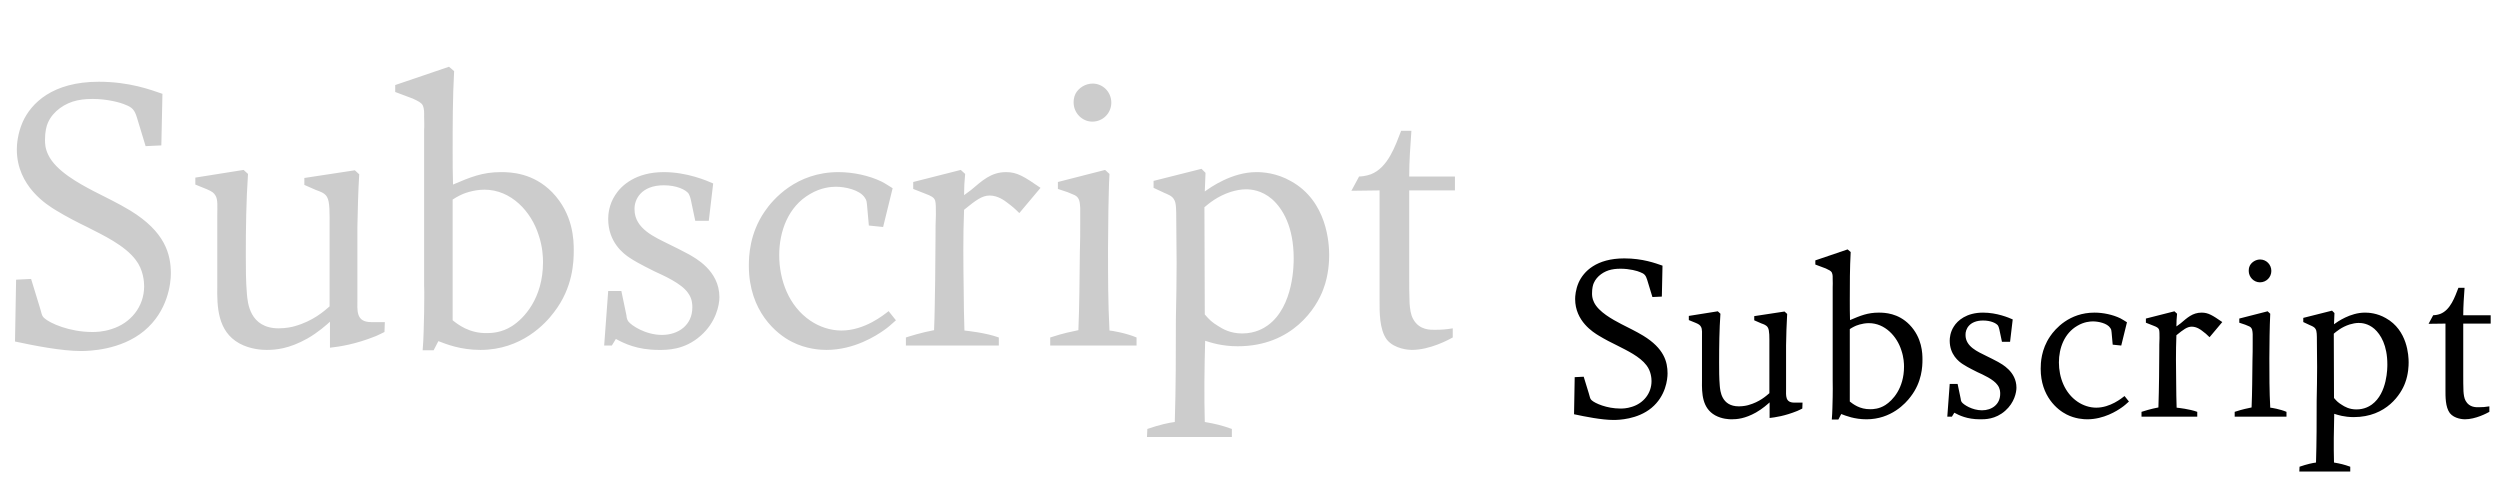 <svg   viewBox="0 0 246 47" fill="none" xmlns="http://www.w3.org/2000/svg">
<path d="M1.584 27.52L3.06 27.448L3.888 30.148C4.104 30.796 4.068 31.048 4.356 31.3C4.896 31.804 6.84 32.668 9.072 32.668C9.396 32.668 10.116 32.668 10.98 32.38C12.852 31.804 14.184 30.184 14.184 28.168C14.184 27.736 14.112 26.548 13.356 25.576C12.276 24.136 10.116 23.128 8.64 22.372C7.596 21.868 6.552 21.328 5.544 20.716C4.644 20.176 1.656 18.34 1.656 14.704C1.656 14.236 1.728 13.156 2.232 12.004C3.06 10.168 5.148 8.044 9.72 8.044C12.744 8.044 14.832 8.836 15.984 9.232L15.876 14.308L14.328 14.38L13.464 11.536C13.248 10.852 13.032 10.564 12.348 10.312C11.88 10.096 10.584 9.736 9.108 9.736C8.928 9.736 8.244 9.736 7.596 9.88C6.408 10.132 5.22 10.924 4.716 12.076C4.572 12.4 4.428 12.94 4.428 13.768C4.428 14.056 4.428 14.596 4.752 15.244C5.508 16.828 7.776 18.052 9.216 18.808C10.404 19.42 11.628 19.996 12.816 20.716C16.236 22.804 16.812 25 16.812 26.908C16.812 27.88 16.524 30.616 14.184 32.56C11.88 34.468 8.748 34.54 7.956 34.54C6.048 34.54 3.312 34 1.476 33.604L1.584 27.52ZM32.432 30.148V22.336C32.432 21.004 32.468 19.852 32.18 19.384C31.964 18.988 31.496 18.844 31.1 18.7L29.948 18.196V17.512L34.916 16.756L35.348 17.152C35.24 18.88 35.204 20.608 35.168 22.3V29.392C35.168 30.544 34.988 31.696 36.536 31.696H37.868L37.832 32.668C37.58 32.812 37.292 32.92 37.004 33.064C34.952 33.892 33.404 34.108 32.468 34.216V31.66C32.144 31.948 31.316 32.704 30.236 33.316C28.436 34.324 27.14 34.432 26.24 34.432C25.844 34.432 24.656 34.396 23.54 33.784C21.416 32.596 21.344 30.22 21.38 28.096V21.22C21.38 20.284 21.452 19.636 21.2 19.24C21.056 18.988 20.876 18.844 20.372 18.628L19.22 18.16V17.476L23.972 16.72L24.404 17.116C24.224 19.744 24.188 22.444 24.188 25.108C24.188 26.368 24.188 27.664 24.296 28.924C24.368 29.752 24.548 32.308 27.428 32.308C28.148 32.308 28.796 32.164 29.012 32.092C30.812 31.588 31.892 30.616 32.432 30.148ZM43.137 33.568L42.669 34.468H41.589C41.697 33.208 41.697 31.984 41.733 30.76C41.733 29.86 41.769 28.96 41.733 28.06V12.796C41.769 12.364 41.733 11.932 41.733 11.5C41.733 11.104 41.769 10.744 41.589 10.348C41.445 10.096 41.157 9.952 40.617 9.7L38.889 9.052V8.368L44.181 6.568L44.685 7C44.541 9.628 44.541 12.292 44.541 14.956C44.541 16.036 44.541 17.116 44.577 18.16C46.269 17.44 47.457 16.936 49.293 16.936C50.265 16.936 52.461 17.008 54.333 18.916C56.421 21.076 56.457 23.632 56.457 24.64C56.457 25.756 56.385 28.312 54.513 30.724C53.685 31.84 51.309 34.432 47.277 34.432C45.297 34.432 43.893 33.856 43.137 33.568ZM44.541 19.636V31.516C45.045 31.912 46.161 32.812 47.925 32.776C48.357 32.776 49.365 32.74 50.373 32.092C51.561 31.336 53.433 29.356 53.433 25.792C53.433 25.324 53.397 24.28 53.001 23.128C52.281 20.824 50.301 18.664 47.673 18.664C46.557 18.664 45.549 19.06 45.225 19.24C45.009 19.348 44.757 19.492 44.541 19.636ZM61.142 28.636L61.645 31.048C61.645 31.12 61.681 31.444 61.825 31.624C62.114 32.02 63.517 32.956 65.138 32.956C66.757 32.956 68.126 31.984 68.126 30.256C68.126 29.968 68.126 29.392 67.694 28.816C67.046 27.88 65.317 27.124 64.382 26.692C64.201 26.584 62.87 25.972 62.005 25.396C61.322 24.964 59.846 23.812 59.846 21.544C59.846 21.112 59.917 20.14 60.529 19.204C61.142 18.232 62.581 16.936 65.317 16.936C67.585 16.936 69.529 17.764 70.177 18.052L69.746 21.724H68.413L67.981 19.672C67.909 19.348 67.838 19.204 67.766 19.06C67.478 18.664 66.578 18.232 65.317 18.232C63.086 18.232 62.401 19.636 62.438 20.608C62.438 22.516 64.454 23.344 65.822 24.028C66.469 24.352 67.153 24.676 67.802 25.036C68.341 25.36 70.79 26.584 70.79 29.248C70.79 30.004 70.466 31.696 68.954 33.028C67.334 34.468 65.606 34.432 64.814 34.432C62.69 34.432 61.394 33.784 60.602 33.352L60.206 34H59.45L59.846 28.636H61.142ZM85.495 22.192L85.315 20.176C85.279 19.852 85.279 19.708 85.099 19.456C84.595 18.664 83.119 18.376 82.255 18.376C81.787 18.376 80.779 18.448 79.699 19.096C77.575 20.32 76.675 22.732 76.675 25.108C76.675 27.556 77.611 30.112 79.735 31.552C80.635 32.164 81.715 32.524 82.795 32.524C85.099 32.524 86.971 30.976 87.439 30.616L88.159 31.516C87.763 31.876 87.367 32.236 86.935 32.524C86.215 33.028 84.055 34.432 81.319 34.432C80.743 34.432 79.339 34.36 77.935 33.64C76.423 32.884 73.687 30.652 73.687 26.152C73.687 25.18 73.759 22.984 75.235 20.824C76.063 19.6 78.367 16.936 82.507 16.936C83.911 16.936 85.495 17.26 86.755 17.872C87.115 18.052 87.475 18.304 87.835 18.52L86.899 22.336L85.495 22.192ZM94.54 16.72L94.972 17.116C94.9 17.8 94.864 18.52 94.864 19.204C95.08 19.024 95.332 18.88 95.548 18.7C96.628 17.8 97.492 16.936 99.004 16.936C100.084 16.936 100.768 17.368 102.388 18.484L100.3 20.968C99.796 20.464 99.616 20.32 99.04 19.888C98.896 19.78 98.212 19.24 97.384 19.24C96.628 19.24 96.016 19.708 94.864 20.644C94.756 23.308 94.792 25.972 94.828 28.6C94.828 29.932 94.864 31.192 94.9 32.524C95.224 32.56 96.988 32.74 98.284 33.208V34H89.14V33.208C89.464 33.1 90.724 32.704 91.912 32.488C91.984 30.868 91.984 29.212 92.02 27.556C92.02 26.116 92.056 24.712 92.056 23.272C92.056 22.552 92.056 21.832 92.092 21.112C92.092 20.464 92.092 19.996 92.02 19.744C91.912 19.42 91.624 19.276 91.048 19.06L89.86 18.592V17.908L94.54 16.72ZM107.517 8.224C108.525 8.224 109.353 9.052 109.353 10.096C109.353 11.14 108.525 11.968 107.481 11.968C106.473 11.968 105.645 11.104 105.645 10.096C105.645 9.952 105.645 9.592 105.825 9.232C106.149 8.62 106.833 8.224 107.517 8.224ZM104.097 17.908L108.741 16.72L109.173 17.116C109.101 18.304 109.101 19.492 109.065 20.716C109.065 21.94 109.029 23.164 109.029 24.424C109.029 27.124 109.029 29.824 109.173 32.524C109.353 32.524 110.829 32.776 111.837 33.208V34H103.341V33.208C104.781 32.74 105.321 32.668 106.113 32.488C106.221 29.968 106.221 27.412 106.257 24.856C106.293 23.848 106.293 22.804 106.293 21.796V20.464C106.257 19.96 106.257 19.456 105.753 19.204C105.537 19.096 105.285 19.024 105.069 18.916L104.097 18.592V17.908ZM121.215 42.208V43H112.863L112.899 42.208C114.159 41.776 115.023 41.596 115.599 41.524C115.707 38.104 115.707 34.792 115.707 31.408C115.743 29.536 115.779 27.7 115.779 25.864C115.779 24.424 115.743 22.984 115.743 21.58C115.743 20.68 115.743 19.924 115.527 19.636C115.347 19.276 114.915 19.132 114.591 18.988L113.511 18.484V17.8L118.227 16.612L118.623 17.008L118.551 18.844C119.091 18.448 121.215 16.936 123.627 16.936C124.239 16.936 125.607 17.008 127.047 17.836C130.611 19.816 130.791 23.992 130.791 25.108C130.791 25.612 130.755 27.052 130.215 28.456C129.567 30.256 127.191 34.072 121.791 34.072C120.207 34.072 119.163 33.712 118.587 33.532C118.515 36.16 118.479 38.86 118.551 41.524C119.595 41.704 120.207 41.848 121.215 42.208ZM118.515 20.392L118.551 30.94C119.019 31.48 119.235 31.696 119.883 32.092C120.279 32.344 121.035 32.812 122.223 32.812C123.555 32.812 124.383 32.272 124.743 32.02C127.335 30.148 127.299 25.9 127.299 25.432C127.299 22.3 126.219 20.536 125.175 19.6C124.131 18.7 123.087 18.628 122.583 18.628C122.115 18.628 121.575 18.736 121.107 18.88C119.775 19.312 118.947 20.032 118.515 20.392ZM138.666 17.368H143.166V18.736H138.666V27.232C138.666 28.096 138.666 28.96 138.702 29.824C138.738 30.364 138.81 30.976 139.062 31.408C139.674 32.524 140.826 32.452 141.222 32.452C141.798 32.452 142.338 32.416 142.95 32.308V33.208C142.554 33.424 140.718 34.432 138.918 34.432C138.666 34.432 137.226 34.36 136.47 33.424C135.714 32.416 135.75 30.652 135.75 29.536V18.736L132.978 18.772L133.734 17.368C133.914 17.368 134.382 17.332 134.886 17.152C136.578 16.504 137.298 14.344 137.874 12.868H138.882C138.774 14.38 138.666 15.856 138.666 17.368Z" fill="black" fill-opacity="0.2"/>
<path d="M154.95 37.112L155.836 37.069L156.333 38.689C156.462 39.078 156.441 39.229 156.614 39.38C156.938 39.682 158.104 40.201 159.443 40.201C159.638 40.201 160.07 40.201 160.588 40.028C161.711 39.682 162.51 38.71 162.51 37.501C162.51 37.242 162.467 36.529 162.014 35.946C161.366 35.082 160.07 34.477 159.184 34.023C158.558 33.721 157.931 33.397 157.326 33.03C156.786 32.706 154.994 31.604 154.994 29.422C154.994 29.142 155.037 28.494 155.339 27.802C155.836 26.701 157.089 25.426 159.832 25.426C161.646 25.426 162.899 25.902 163.59 26.139L163.526 29.185L162.597 29.228L162.078 27.522C161.949 27.111 161.819 26.938 161.409 26.787C161.128 26.658 160.35 26.442 159.465 26.442C159.357 26.442 158.946 26.442 158.558 26.528C157.845 26.679 157.132 27.154 156.83 27.846C156.743 28.04 156.657 28.364 156.657 28.861C156.657 29.034 156.657 29.358 156.851 29.746C157.305 30.697 158.666 31.431 159.53 31.885C160.242 32.252 160.977 32.598 161.69 33.03C163.742 34.282 164.087 35.6 164.087 36.745C164.087 37.328 163.914 38.97 162.51 40.136C161.128 41.281 159.249 41.324 158.774 41.324C157.629 41.324 155.987 41 154.886 40.762L154.95 37.112ZM174.107 38.689V34.002C174.107 33.202 174.129 32.511 173.956 32.23C173.826 31.993 173.545 31.906 173.308 31.82L172.617 31.518V31.107L175.597 30.654L175.857 30.891C175.792 31.928 175.77 32.965 175.749 33.98V38.235C175.749 38.926 175.641 39.618 176.569 39.618H177.369L177.347 40.201C177.196 40.287 177.023 40.352 176.85 40.438C175.619 40.935 174.69 41.065 174.129 41.13V39.596C173.934 39.769 173.437 40.222 172.789 40.59C171.709 41.194 170.932 41.259 170.392 41.259C170.154 41.259 169.441 41.238 168.772 40.87C167.497 40.158 167.454 38.732 167.476 37.458V33.332C167.476 32.77 167.519 32.382 167.368 32.144C167.281 31.993 167.173 31.906 166.871 31.777L166.18 31.496V31.086L169.031 30.632L169.29 30.87C169.182 32.446 169.161 34.066 169.161 35.665C169.161 36.421 169.161 37.198 169.225 37.954C169.269 38.451 169.377 39.985 171.105 39.985C171.537 39.985 171.925 39.898 172.055 39.855C173.135 39.553 173.783 38.97 174.107 38.689ZM181.178 40.741L180.897 41.281H180.249C180.314 40.525 180.314 39.79 180.336 39.056C180.336 38.516 180.357 37.976 180.336 37.436V28.278C180.357 28.018 180.336 27.759 180.336 27.5C180.336 27.262 180.357 27.046 180.249 26.809C180.163 26.658 179.99 26.571 179.666 26.42L178.629 26.031V25.621L181.804 24.541L182.107 24.8C182.02 26.377 182.02 27.975 182.02 29.574C182.02 30.222 182.02 30.87 182.042 31.496C183.057 31.064 183.77 30.762 184.872 30.762C185.455 30.762 186.772 30.805 187.896 31.95C189.148 33.246 189.17 34.779 189.17 35.384C189.17 36.054 189.127 37.587 188.004 39.034C187.507 39.704 186.081 41.259 183.662 41.259C182.474 41.259 181.632 40.914 181.178 40.741ZM182.02 32.382V39.51C182.323 39.747 182.992 40.287 184.051 40.266C184.31 40.266 184.915 40.244 185.52 39.855C186.232 39.402 187.356 38.214 187.356 36.075C187.356 35.794 187.334 35.168 187.096 34.477C186.664 33.094 185.476 31.798 183.9 31.798C183.23 31.798 182.625 32.036 182.431 32.144C182.301 32.209 182.15 32.295 182.02 32.382ZM192.629 37.782L192.931 39.229C192.931 39.272 192.953 39.466 193.039 39.574C193.212 39.812 194.055 40.374 195.027 40.374C195.999 40.374 196.819 39.79 196.819 38.754C196.819 38.581 196.819 38.235 196.56 37.89C196.171 37.328 195.135 36.874 194.573 36.615C194.465 36.55 193.666 36.183 193.147 35.838C192.737 35.578 191.851 34.887 191.851 33.526C191.851 33.267 191.895 32.684 192.262 32.122C192.629 31.539 193.493 30.762 195.135 30.762C196.495 30.762 197.662 31.258 198.051 31.431L197.791 33.634H196.992L196.733 32.403C196.69 32.209 196.647 32.122 196.603 32.036C196.431 31.798 195.891 31.539 195.135 31.539C193.795 31.539 193.385 32.382 193.407 32.965C193.407 34.11 194.616 34.606 195.437 35.017C195.826 35.211 196.236 35.406 196.625 35.622C196.949 35.816 198.418 36.55 198.418 38.149C198.418 38.602 198.223 39.618 197.316 40.417C196.344 41.281 195.307 41.259 194.832 41.259C193.558 41.259 192.78 40.87 192.305 40.611L192.067 41H191.614L191.851 37.782H192.629ZM207.889 33.915L207.781 32.706C207.759 32.511 207.759 32.425 207.651 32.274C207.349 31.798 206.463 31.626 205.945 31.626C205.664 31.626 205.059 31.669 204.411 32.058C203.137 32.792 202.597 34.239 202.597 35.665C202.597 37.134 203.159 38.667 204.433 39.531C204.973 39.898 205.621 40.114 206.269 40.114C207.651 40.114 208.775 39.186 209.055 38.97L209.487 39.51C209.25 39.726 209.012 39.942 208.753 40.114C208.321 40.417 207.025 41.259 205.383 41.259C205.038 41.259 204.195 41.216 203.353 40.784C202.446 40.33 200.804 38.991 200.804 36.291C200.804 35.708 200.847 34.39 201.733 33.094C202.23 32.36 203.612 30.762 206.096 30.762C206.939 30.762 207.889 30.956 208.645 31.323C208.861 31.431 209.077 31.582 209.293 31.712L208.731 34.002L207.889 33.915ZM213.964 30.632L214.223 30.87C214.18 31.28 214.158 31.712 214.158 32.122C214.288 32.014 214.439 31.928 214.569 31.82C215.217 31.28 215.735 30.762 216.642 30.762C217.29 30.762 217.701 31.021 218.673 31.69L217.42 33.181C217.117 32.878 217.009 32.792 216.664 32.533C216.577 32.468 216.167 32.144 215.67 32.144C215.217 32.144 214.849 32.425 214.158 32.986C214.093 34.585 214.115 36.183 214.137 37.76C214.137 38.559 214.158 39.315 214.18 40.114C214.374 40.136 215.433 40.244 216.21 40.525V41H210.724V40.525C210.918 40.46 211.674 40.222 212.387 40.093C212.43 39.121 212.43 38.127 212.452 37.134C212.452 36.27 212.473 35.427 212.473 34.563C212.473 34.131 212.473 33.699 212.495 33.267C212.495 32.878 212.495 32.598 212.452 32.446C212.387 32.252 212.214 32.166 211.869 32.036L211.156 31.755V31.345L213.964 30.632ZM222.398 25.534C223.003 25.534 223.5 26.031 223.5 26.658C223.5 27.284 223.003 27.781 222.377 27.781C221.772 27.781 221.275 27.262 221.275 26.658C221.275 26.571 221.275 26.355 221.383 26.139C221.577 25.772 221.988 25.534 222.398 25.534ZM220.346 31.345L223.133 30.632L223.392 30.87C223.349 31.582 223.349 32.295 223.327 33.03C223.327 33.764 223.305 34.498 223.305 35.254C223.305 36.874 223.305 38.494 223.392 40.114C223.5 40.114 224.385 40.266 224.99 40.525V41H219.893V40.525C220.757 40.244 221.081 40.201 221.556 40.093C221.621 38.581 221.621 37.047 221.642 35.514C221.664 34.909 221.664 34.282 221.664 33.678V32.878C221.642 32.576 221.642 32.274 221.34 32.122C221.21 32.058 221.059 32.014 220.929 31.95L220.346 31.755V31.345ZM231.265 45.925V46.4H226.254L226.275 45.925C227.031 45.666 227.55 45.558 227.895 45.514C227.96 43.462 227.96 41.475 227.96 39.445C227.982 38.322 228.003 37.22 228.003 36.118C228.003 35.254 227.982 34.39 227.982 33.548C227.982 33.008 227.982 32.554 227.852 32.382C227.744 32.166 227.485 32.079 227.29 31.993L226.642 31.69V31.28L229.472 30.567L229.71 30.805L229.666 31.906C229.99 31.669 231.265 30.762 232.712 30.762C233.079 30.762 233.9 30.805 234.764 31.302C236.902 32.49 237.01 34.995 237.01 35.665C237.01 35.967 236.989 36.831 236.665 37.674C236.276 38.754 234.85 41.043 231.61 41.043C230.66 41.043 230.034 40.827 229.688 40.719C229.645 42.296 229.623 43.916 229.666 45.514C230.293 45.622 230.66 45.709 231.265 45.925ZM229.645 32.835L229.666 39.164C229.947 39.488 230.077 39.618 230.466 39.855C230.703 40.006 231.157 40.287 231.87 40.287C232.669 40.287 233.166 39.963 233.382 39.812C234.937 38.689 234.915 36.14 234.915 35.859C234.915 33.98 234.267 32.922 233.641 32.36C233.014 31.82 232.388 31.777 232.086 31.777C231.805 31.777 231.481 31.842 231.2 31.928C230.401 32.187 229.904 32.619 229.645 32.835ZM242.383 31.021H245.083V31.842H242.383V36.939C242.383 37.458 242.383 37.976 242.405 38.494C242.427 38.818 242.47 39.186 242.621 39.445C242.988 40.114 243.679 40.071 243.917 40.071C244.263 40.071 244.587 40.05 244.954 39.985V40.525C244.716 40.654 243.615 41.259 242.535 41.259C242.383 41.259 241.519 41.216 241.066 40.654C240.612 40.05 240.634 38.991 240.634 38.322V31.842L238.971 31.863L239.424 31.021C239.532 31.021 239.813 30.999 240.115 30.891C241.131 30.502 241.563 29.206 241.908 28.321H242.513C242.448 29.228 242.383 30.114 242.383 31.021Z" fill="black"/>
</svg>
